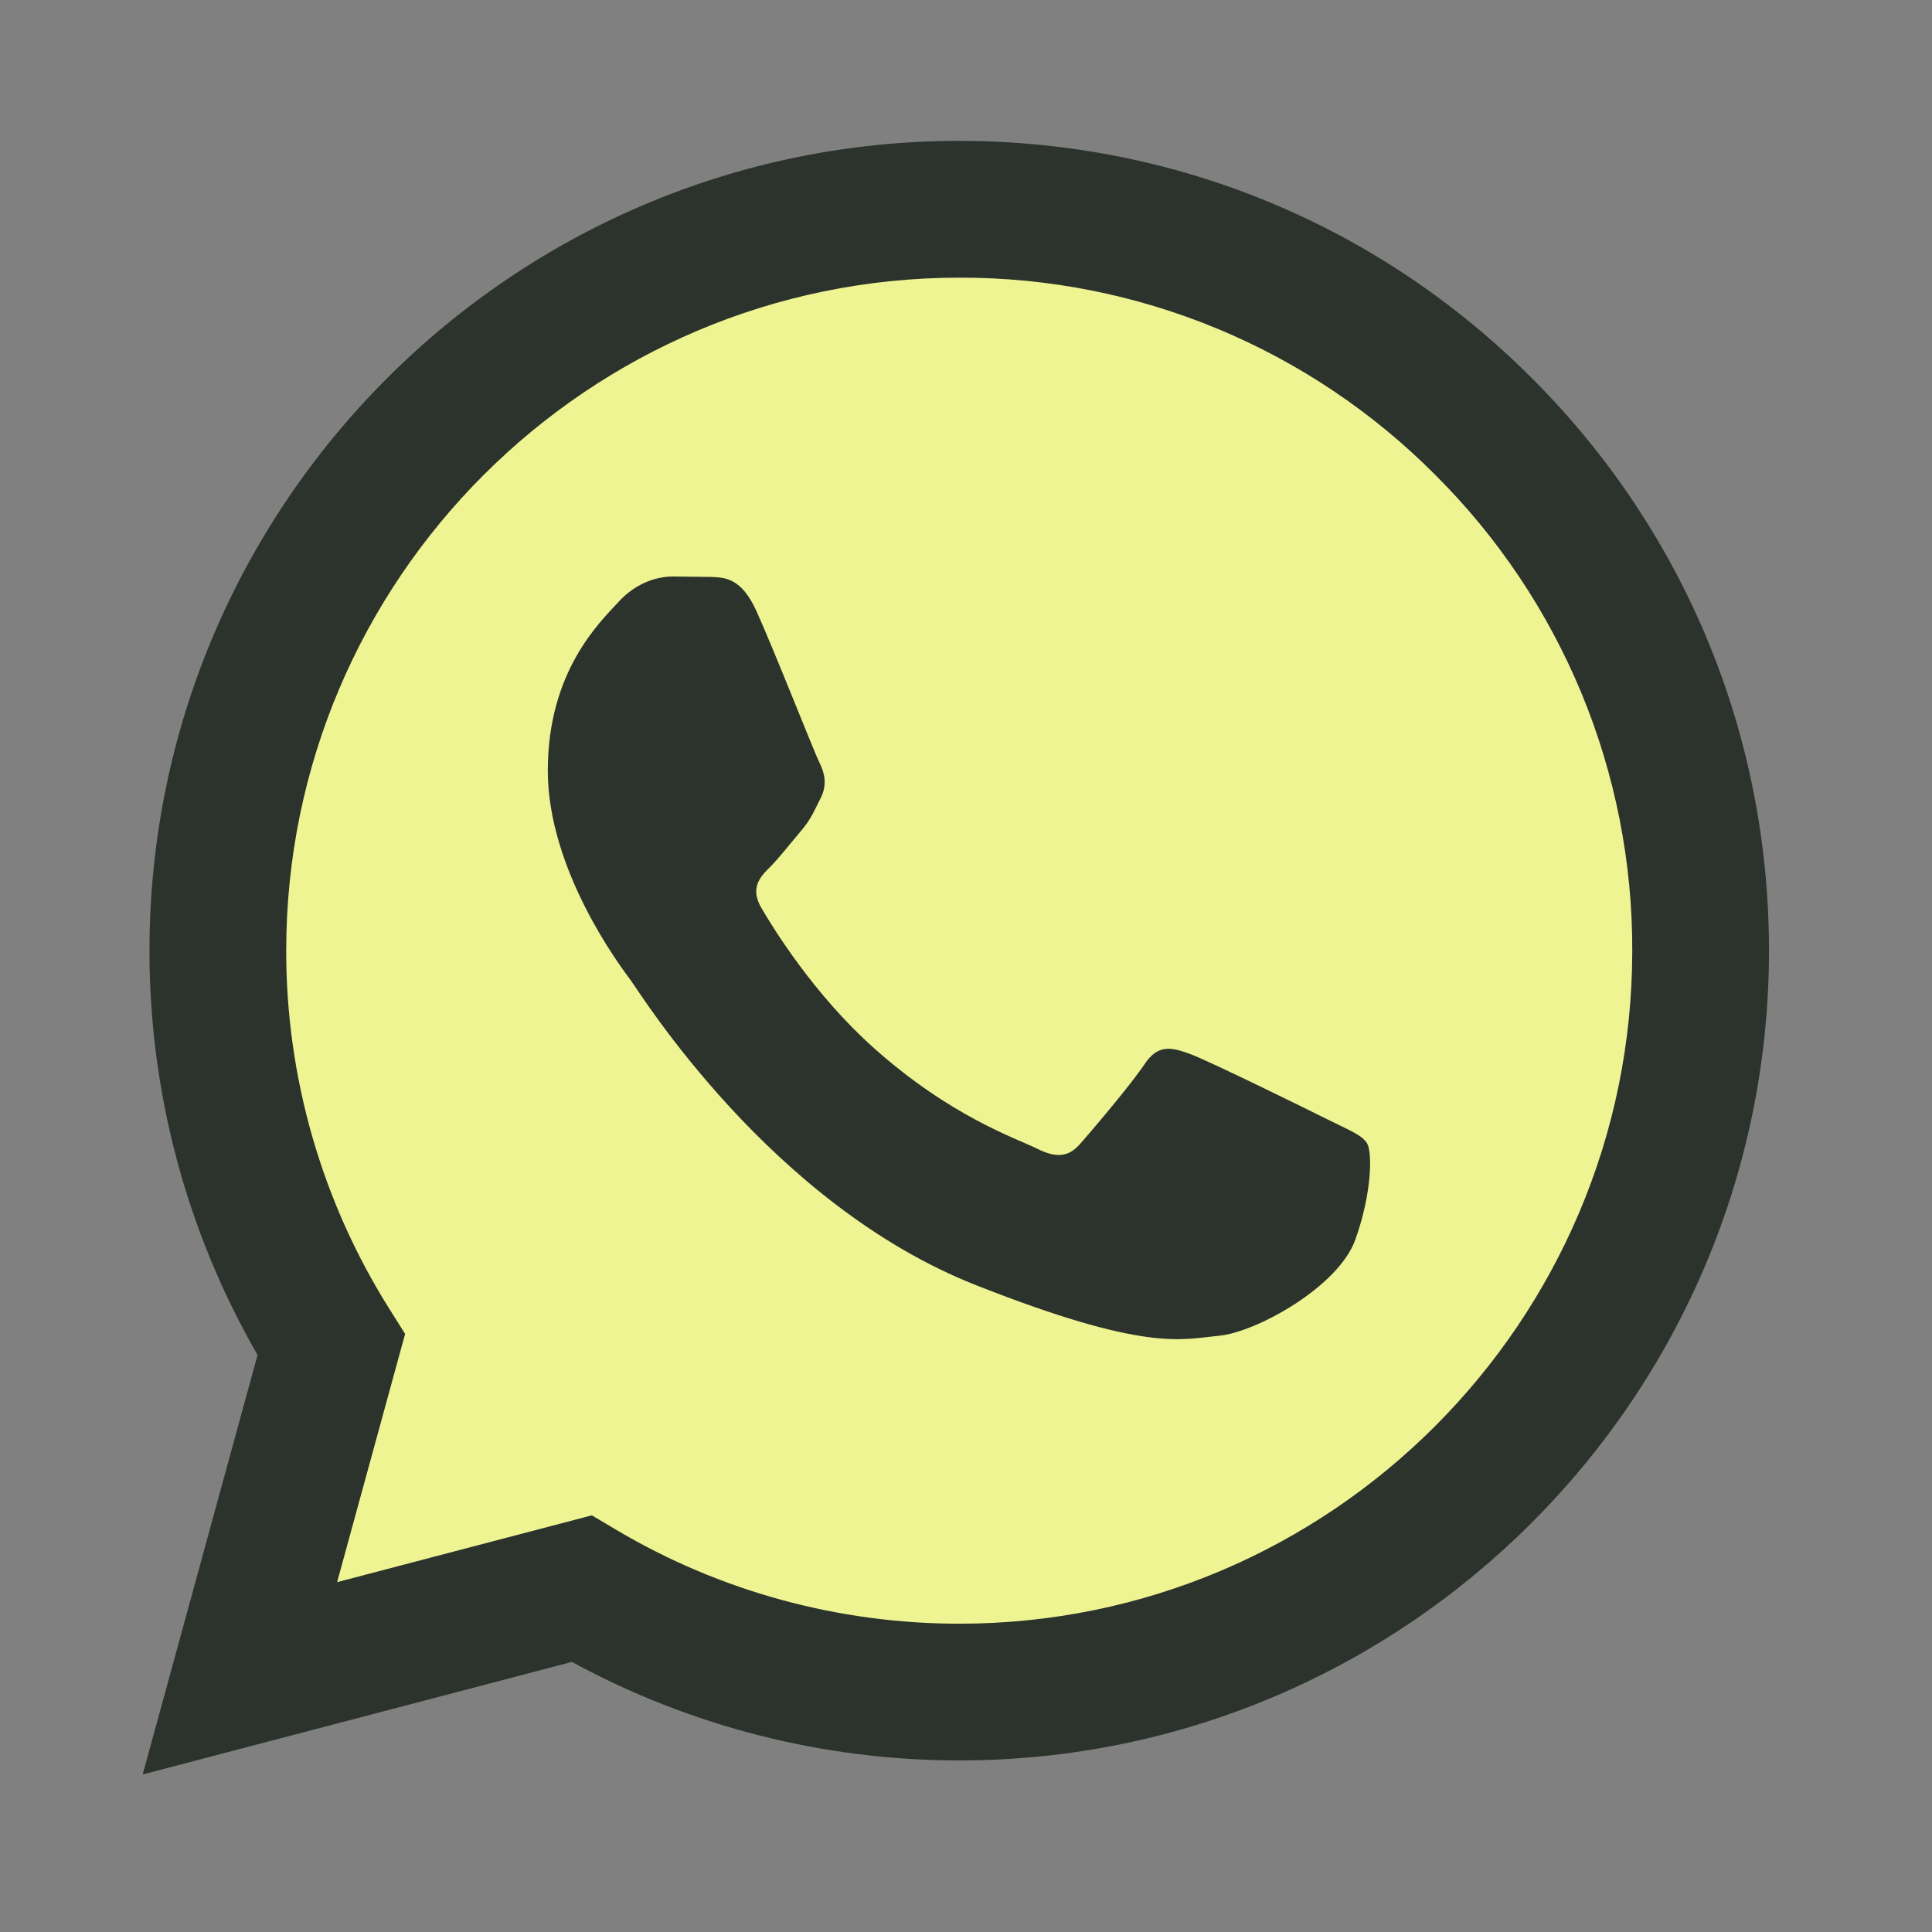 <svg width="35" height="35" viewBox="0 0 35 35" fill="none" xmlns="http://www.w3.org/2000/svg">
<rect x="0" y="0" width="35" height="35" fill="#808080" stroke="none"/>
<path d="M2.585 32.146L4.666 24.547C3.381 22.318 2.705 19.79 2.708 17.216C2.712 9.13 9.292 2.552 17.378 2.552C21.301 2.554 24.985 4.081 27.754 6.853C30.524 9.625 32.048 13.309 32.047 17.228C32.043 25.313 25.462 31.892 17.377 31.892H17.371C14.916 31.891 12.504 31.275 10.361 30.107L2.585 32.146Z" fill="#2B332C"/>
<path d="M17.382 5.03C10.657 5.03 5.187 10.497 5.185 17.217C5.182 19.512 5.828 21.761 7.049 23.704L7.339 24.165L6.107 28.662L10.722 27.452L11.167 27.716C13.039 28.827 15.185 29.414 17.373 29.415H17.378C24.098 29.415 29.567 23.948 29.57 17.227C29.575 15.625 29.262 14.038 28.65 12.558C28.037 11.078 27.137 9.734 26.002 8.604C24.873 7.468 23.53 6.567 22.05 5.953C20.57 5.34 18.984 5.026 17.382 5.03Z" fill="#EEF492"/>
<path fill-rule="evenodd" clip-rule="evenodd" d="M13.711 11.086C13.437 10.475 13.147 10.463 12.886 10.452L12.184 10.444C11.939 10.444 11.542 10.536 11.207 10.902C10.871 11.269 9.924 12.156 9.924 13.959C9.924 15.762 11.237 17.505 11.42 17.75C11.603 17.995 13.956 21.813 17.681 23.282C20.777 24.503 21.407 24.261 22.08 24.199C22.752 24.138 24.248 23.313 24.553 22.457C24.859 21.601 24.859 20.868 24.767 20.715C24.676 20.561 24.431 20.47 24.065 20.287C23.698 20.103 21.896 19.217 21.56 19.094C21.224 18.972 20.98 18.911 20.735 19.278C20.491 19.645 19.789 20.47 19.575 20.715C19.361 20.959 19.148 20.99 18.781 20.806C18.414 20.623 17.234 20.236 15.833 18.988C14.744 18.016 14.008 16.816 13.794 16.45C13.58 16.083 13.771 15.884 13.955 15.702C14.12 15.537 14.322 15.274 14.505 15.06C14.689 14.846 14.749 14.693 14.871 14.449C14.993 14.204 14.933 13.99 14.841 13.807C14.749 13.623 14.037 11.811 13.711 11.086Z" fill="#2B332C"/>
</svg>
